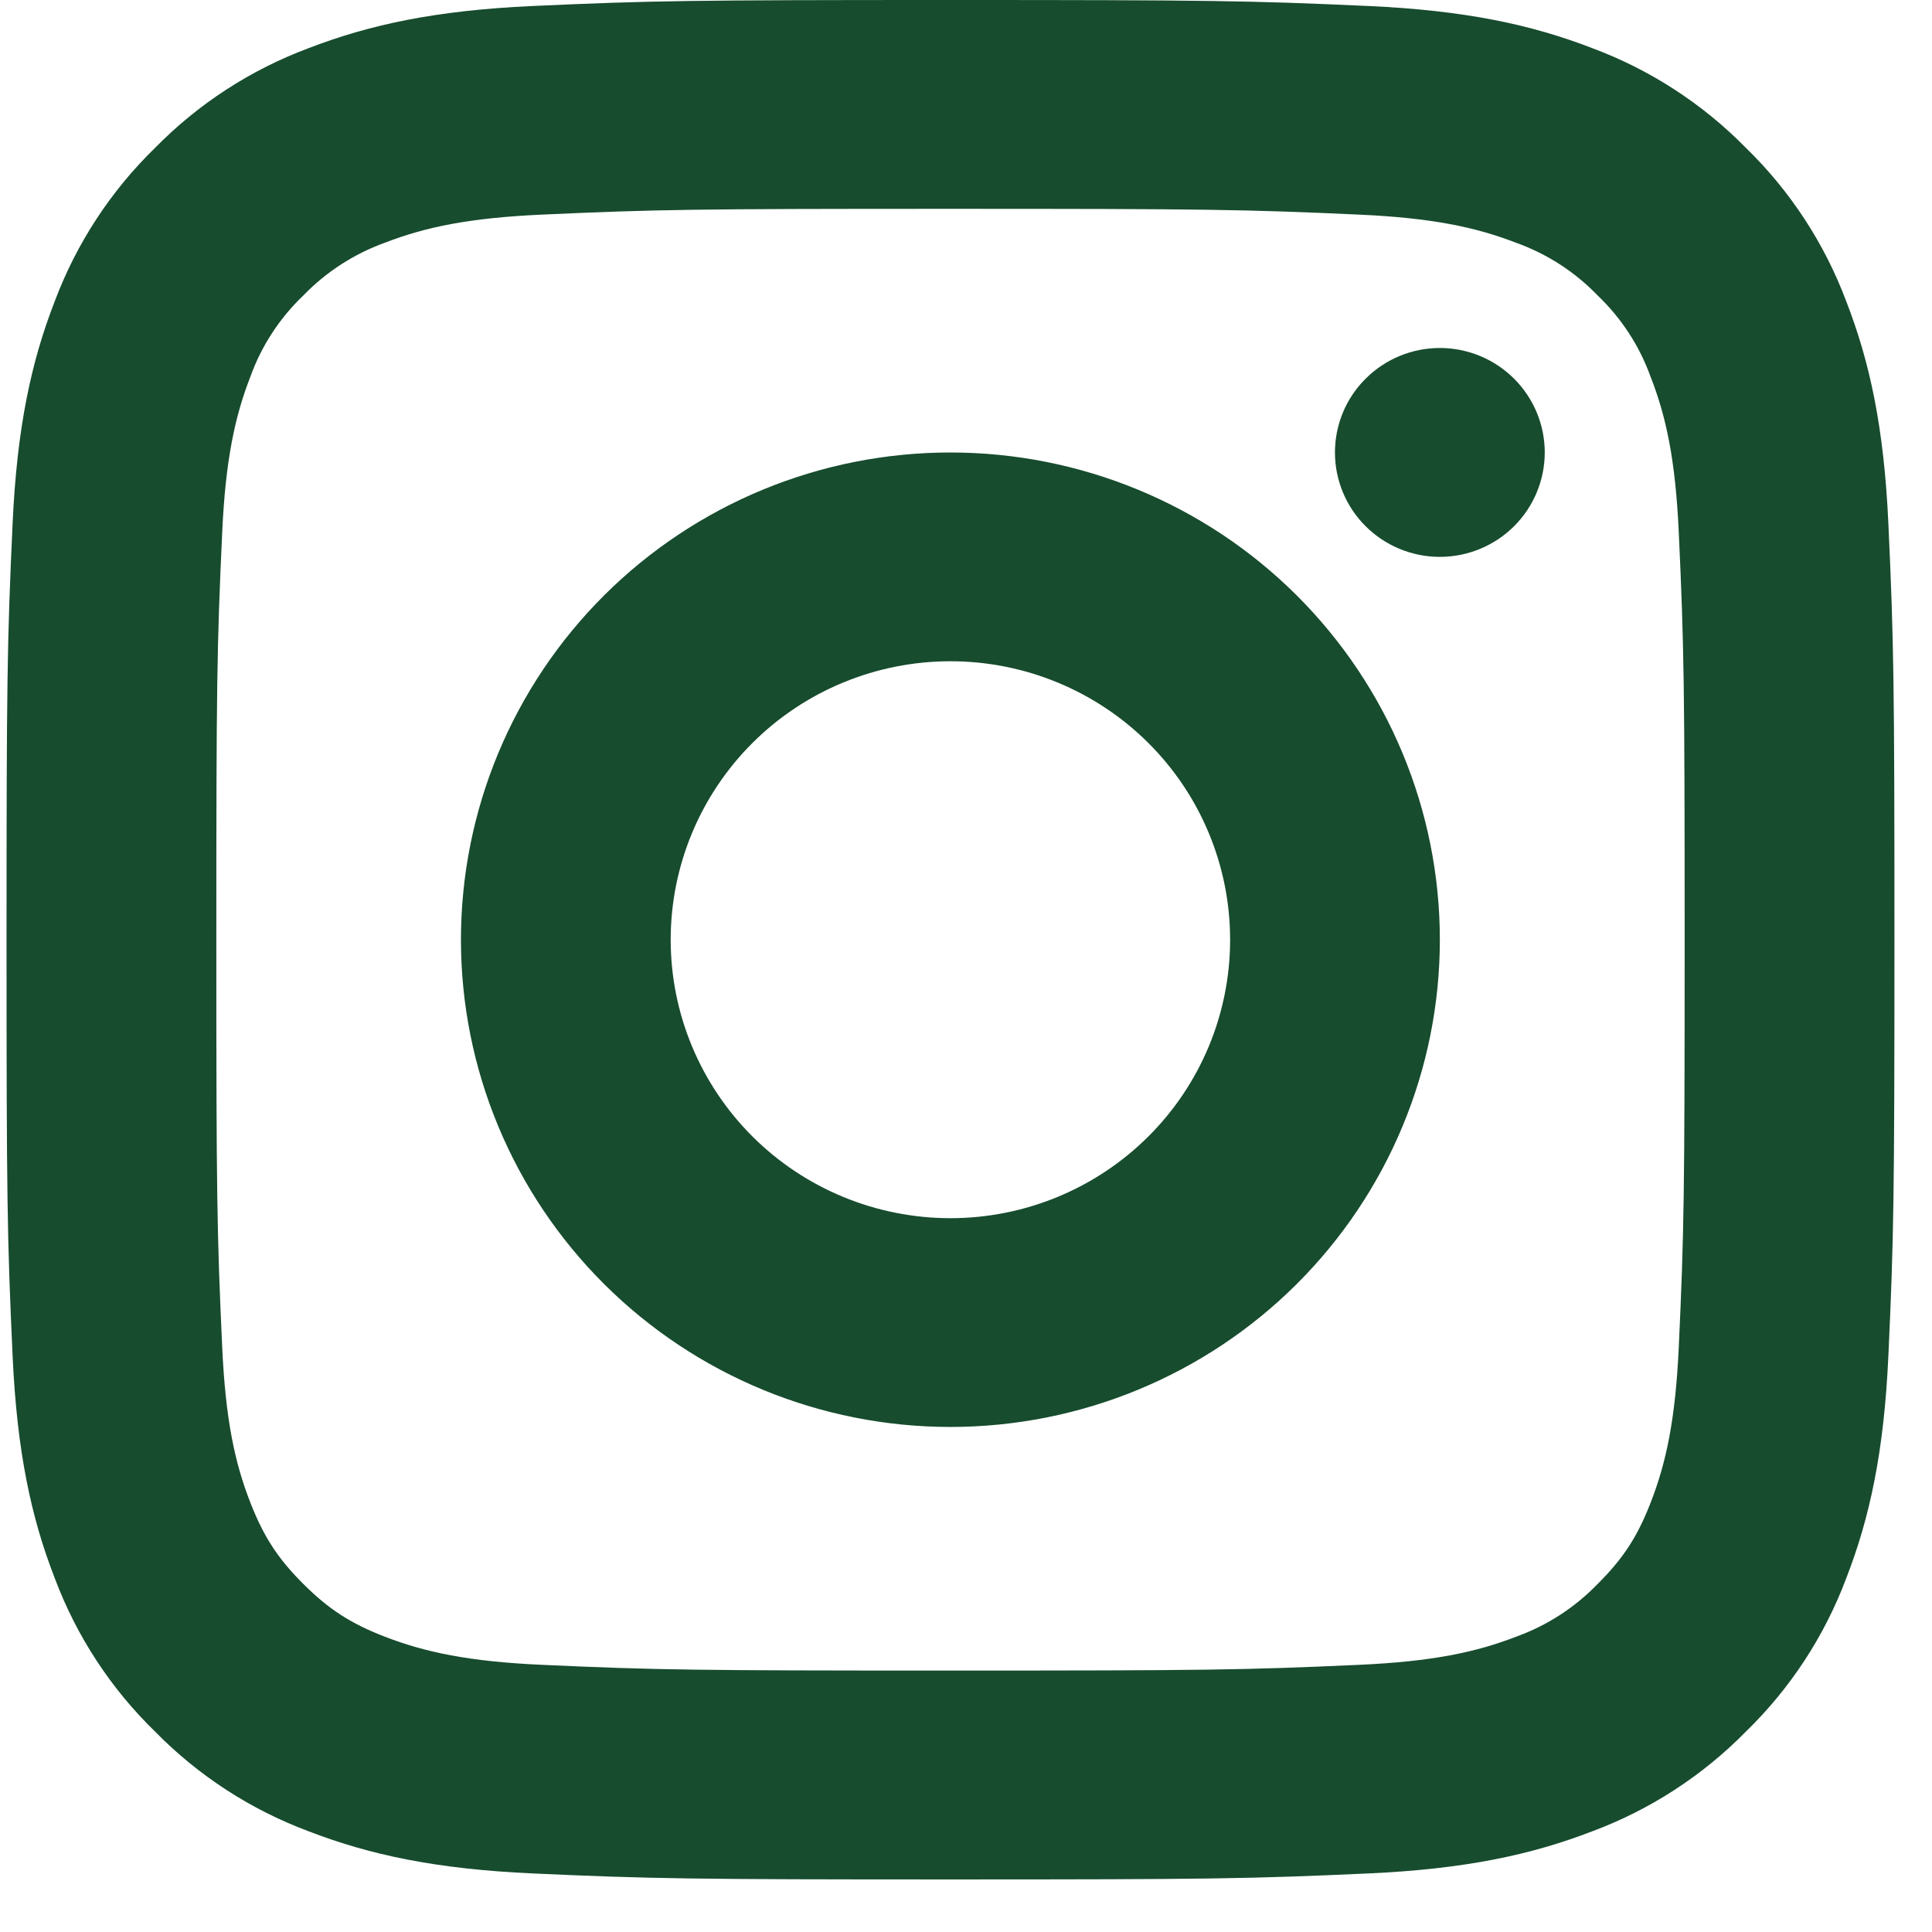 <svg width="34" height="34" viewBox="0 0 34 34" fill="none" xmlns="http://www.w3.org/2000/svg">
<path d="M24.089 0.106C25.775 0.183 26.941 0.43 28.018 0.846C29.039 1.226 29.963 1.826 30.725 2.602C31.505 3.361 32.107 4.281 32.489 5.298C32.907 6.371 33.155 7.53 33.232 9.209C33.328 11.29 33.339 12.023 33.339 16.538C33.339 21.052 33.328 21.785 33.232 23.866C33.155 25.545 32.907 26.705 32.489 27.779C32.107 28.795 31.505 29.715 30.725 30.473C29.963 31.249 29.039 31.849 28.018 32.229C26.939 32.645 25.775 32.892 24.089 32.969C21.998 33.064 21.264 33.075 16.727 33.075C12.191 33.075 11.454 33.064 9.365 32.969C7.679 32.892 6.514 32.645 5.435 32.229C4.414 31.849 3.49 31.249 2.729 30.473C1.949 29.715 1.347 28.794 0.965 27.777C0.547 26.704 0.299 25.545 0.222 23.866C0.126 21.788 0.115 21.055 0.115 16.538C0.115 12.021 0.126 11.287 0.222 9.209C0.299 7.53 0.547 6.37 0.965 5.298C1.347 4.281 1.949 3.361 2.729 2.602C3.49 1.826 4.414 1.226 5.435 0.846C6.515 0.43 7.679 0.183 9.365 0.106C11.453 0.011 12.189 0 16.727 0C21.264 0 22.001 0.011 24.089 0.106ZM16.727 3.675C12.242 3.675 11.555 3.685 9.533 3.777C8.249 3.835 7.48 3.998 6.772 4.272C6.229 4.468 5.739 4.785 5.338 5.2C4.921 5.598 4.602 6.086 4.407 6.627C4.133 7.33 3.968 8.098 3.91 9.375C3.817 11.389 3.807 12.072 3.807 16.538C3.807 21.003 3.817 21.686 3.91 23.7C3.968 24.977 4.131 25.743 4.407 26.446C4.642 27.047 4.891 27.429 5.338 27.875C5.787 28.322 6.17 28.57 6.772 28.803C7.478 29.076 8.249 29.24 9.533 29.298C11.557 29.39 12.243 29.399 16.727 29.399C21.212 29.399 21.898 29.39 23.921 29.298C25.205 29.24 25.974 29.077 26.682 28.803C27.225 28.607 27.715 28.29 28.116 27.875C28.564 27.429 28.814 27.047 29.047 26.448C29.322 25.745 29.486 24.977 29.544 23.7C29.637 21.685 29.647 21.001 29.647 16.538C29.647 12.074 29.637 11.39 29.544 9.375C29.486 8.098 29.323 7.332 29.047 6.629C28.852 6.087 28.533 5.598 28.116 5.2C27.716 4.784 27.224 4.467 26.68 4.272C25.974 3.999 25.203 3.835 23.92 3.777C21.898 3.685 21.211 3.675 16.726 3.675M16.726 25.112C14.441 25.112 12.251 24.209 10.635 22.601C9.02 20.993 8.112 18.812 8.112 16.538C8.112 14.263 9.02 12.082 10.635 10.474C12.251 8.866 14.441 7.963 16.726 7.963C19.01 7.963 21.201 8.866 22.816 10.474C24.431 12.082 25.339 14.263 25.339 16.538C25.339 18.812 24.431 20.993 22.816 22.601C21.201 24.209 19.01 25.112 16.726 25.112ZM16.726 21.438C18.031 21.438 19.283 20.922 20.206 20.003C21.13 19.084 21.648 17.837 21.648 16.538C21.648 15.238 21.13 13.991 20.206 13.072C19.283 12.153 18.031 11.637 16.726 11.637C15.42 11.637 14.168 12.153 13.245 13.072C12.322 13.991 11.803 15.238 11.803 16.538C11.803 17.837 12.322 19.084 13.245 20.003C14.168 20.922 15.42 21.438 16.726 21.438ZM25.339 9.8C24.849 9.8 24.38 9.606 24.034 9.262C23.687 8.917 23.493 8.45 23.493 7.962C23.493 7.475 23.687 7.007 24.034 6.663C24.38 6.318 24.849 6.124 25.339 6.124C25.828 6.124 26.298 6.318 26.644 6.663C26.99 7.007 27.185 7.475 27.185 7.962C27.185 8.45 26.99 8.917 26.644 9.262C26.298 9.606 25.828 9.8 25.339 9.8Z" fill="#174C2E"/>
</svg>
